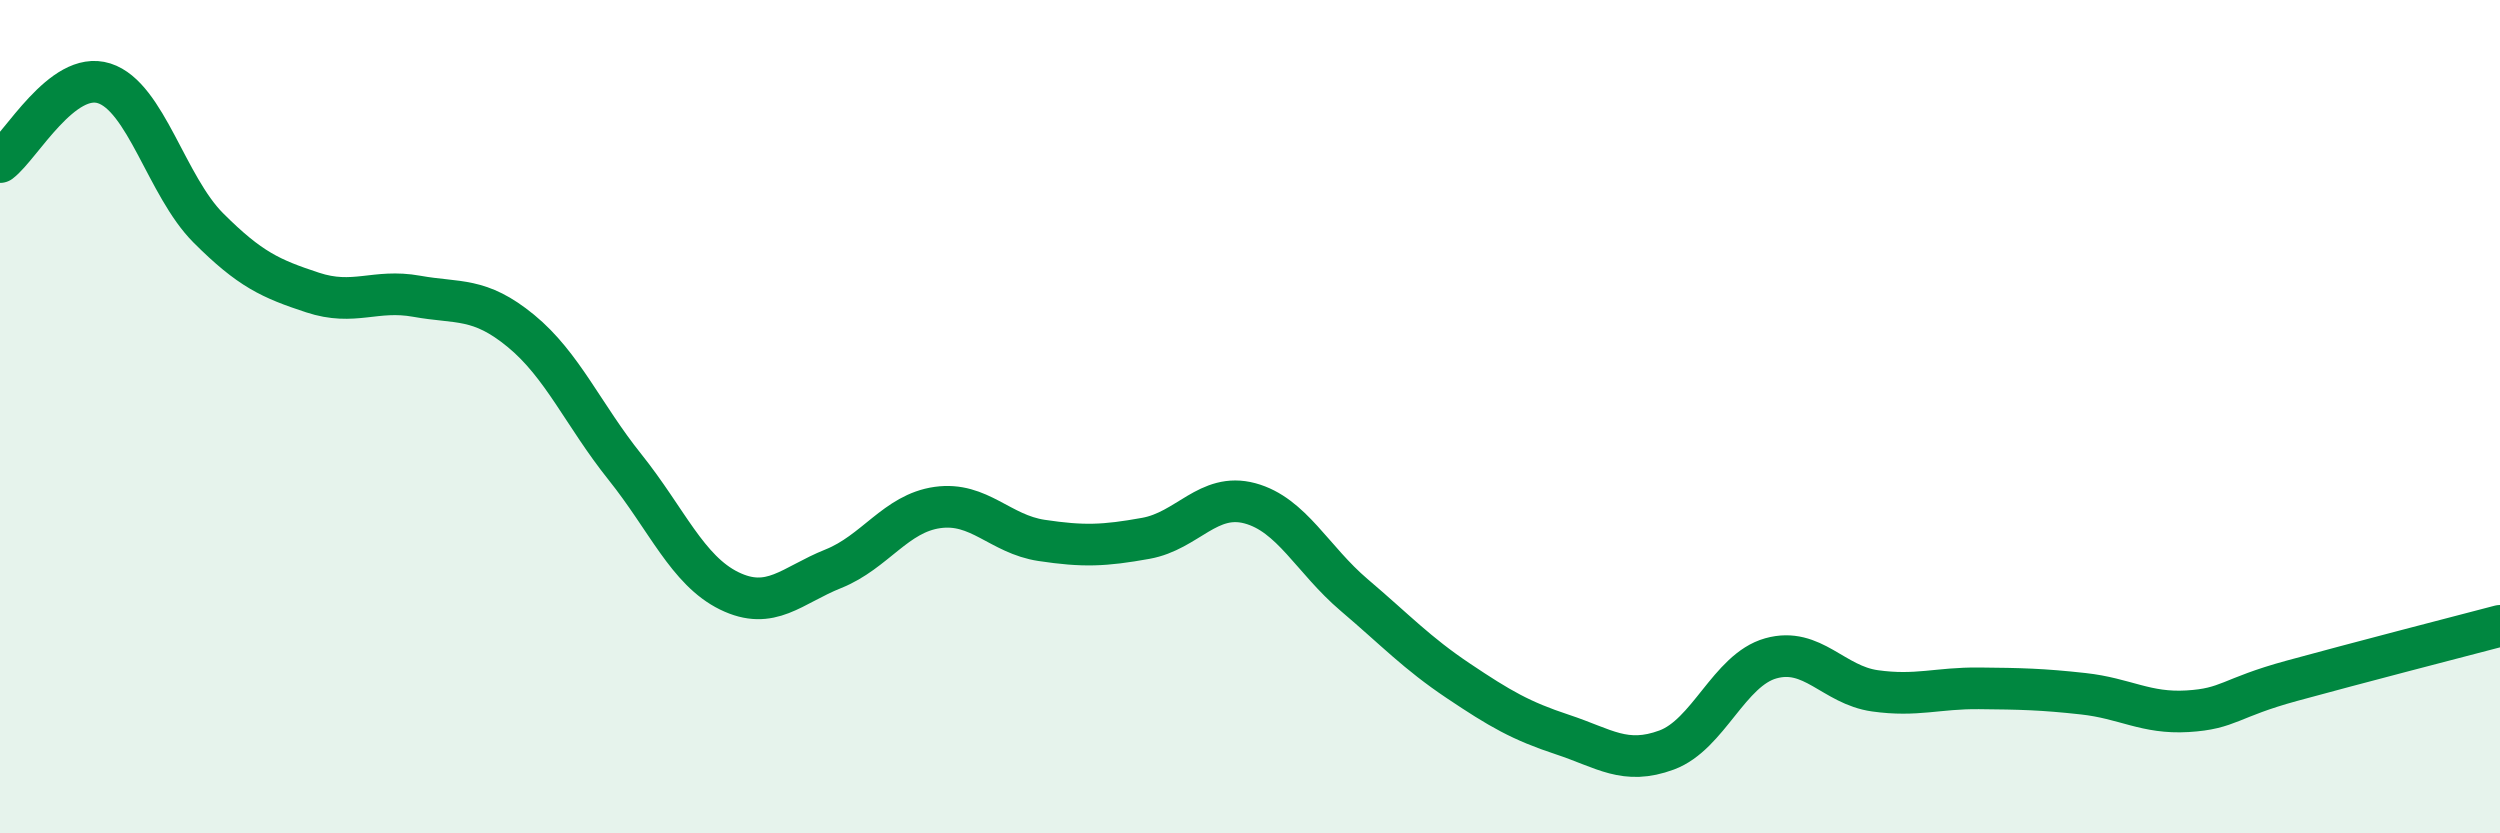 
    <svg width="60" height="20" viewBox="0 0 60 20" xmlns="http://www.w3.org/2000/svg">
      <path
        d="M 0,3.89 C 0.5,3.51 1.5,1.68 2.5,2 C 3.5,2.32 4,4.47 5,5.47 C 6,6.47 6.5,6.69 7.5,7.02 C 8.5,7.35 9,6.93 10,7.11 C 11,7.29 11.5,7.12 12.5,7.94 C 13.5,8.76 14,9.96 15,11.21 C 16,12.46 16.5,13.69 17.5,14.18 C 18.5,14.67 19,14.05 20,13.65 C 21,13.25 21.5,12.32 22.5,12.18 C 23.5,12.04 24,12.82 25,12.97 C 26,13.12 26.5,13.1 27.5,12.92 C 28.5,12.74 29,11.81 30,12.08 C 31,12.35 31.5,13.43 32.5,14.28 C 33.5,15.13 34,15.67 35,16.34 C 36,17.01 36.5,17.3 37.5,17.63 C 38.5,17.96 39,18.37 40,18 C 41,17.63 41.5,16.08 42.5,15.8 C 43.5,15.52 44,16.44 45,16.58 C 46,16.72 46.5,16.51 47.5,16.52 C 48.5,16.53 49,16.54 50,16.65 C 51,16.76 51.5,17.13 52.5,17.07 C 53.5,17.01 53.5,16.75 55,16.34 C 56.5,15.93 59,15.28 60,15.02L60 20L0 20Z"
        fill="#008740"
        opacity="0.1"
        stroke-linecap="round"
        stroke-linejoin="round"
      />
      <path
        d="M 0,3.89 C 0.5,3.51 1.5,1.68 2.5,2 C 3.5,2.32 4,4.47 5,5.47 C 6,6.47 6.5,6.69 7.5,7.02 C 8.5,7.35 9,6.93 10,7.11 C 11,7.29 11.5,7.12 12.5,7.94 C 13.5,8.76 14,9.96 15,11.21 C 16,12.46 16.5,13.69 17.5,14.18 C 18.5,14.67 19,14.05 20,13.65 C 21,13.25 21.5,12.32 22.5,12.18 C 23.5,12.04 24,12.82 25,12.97 C 26,13.12 26.5,13.1 27.5,12.92 C 28.5,12.74 29,11.81 30,12.08 C 31,12.35 31.5,13.43 32.5,14.28 C 33.5,15.13 34,15.67 35,16.34 C 36,17.01 36.5,17.3 37.5,17.63 C 38.5,17.96 39,18.37 40,18 C 41,17.63 41.5,16.08 42.5,15.8 C 43.5,15.52 44,16.44 45,16.58 C 46,16.72 46.5,16.51 47.5,16.52 C 48.5,16.53 49,16.54 50,16.65 C 51,16.76 51.5,17.13 52.5,17.07 C 53.5,17.01 53.5,16.75 55,16.34 C 56.5,15.93 59,15.28 60,15.02"
        stroke="#008740"
        stroke-width="1"
        fill="none"
        stroke-linecap="round"
        stroke-linejoin="round"
      />
    </svg>
  
